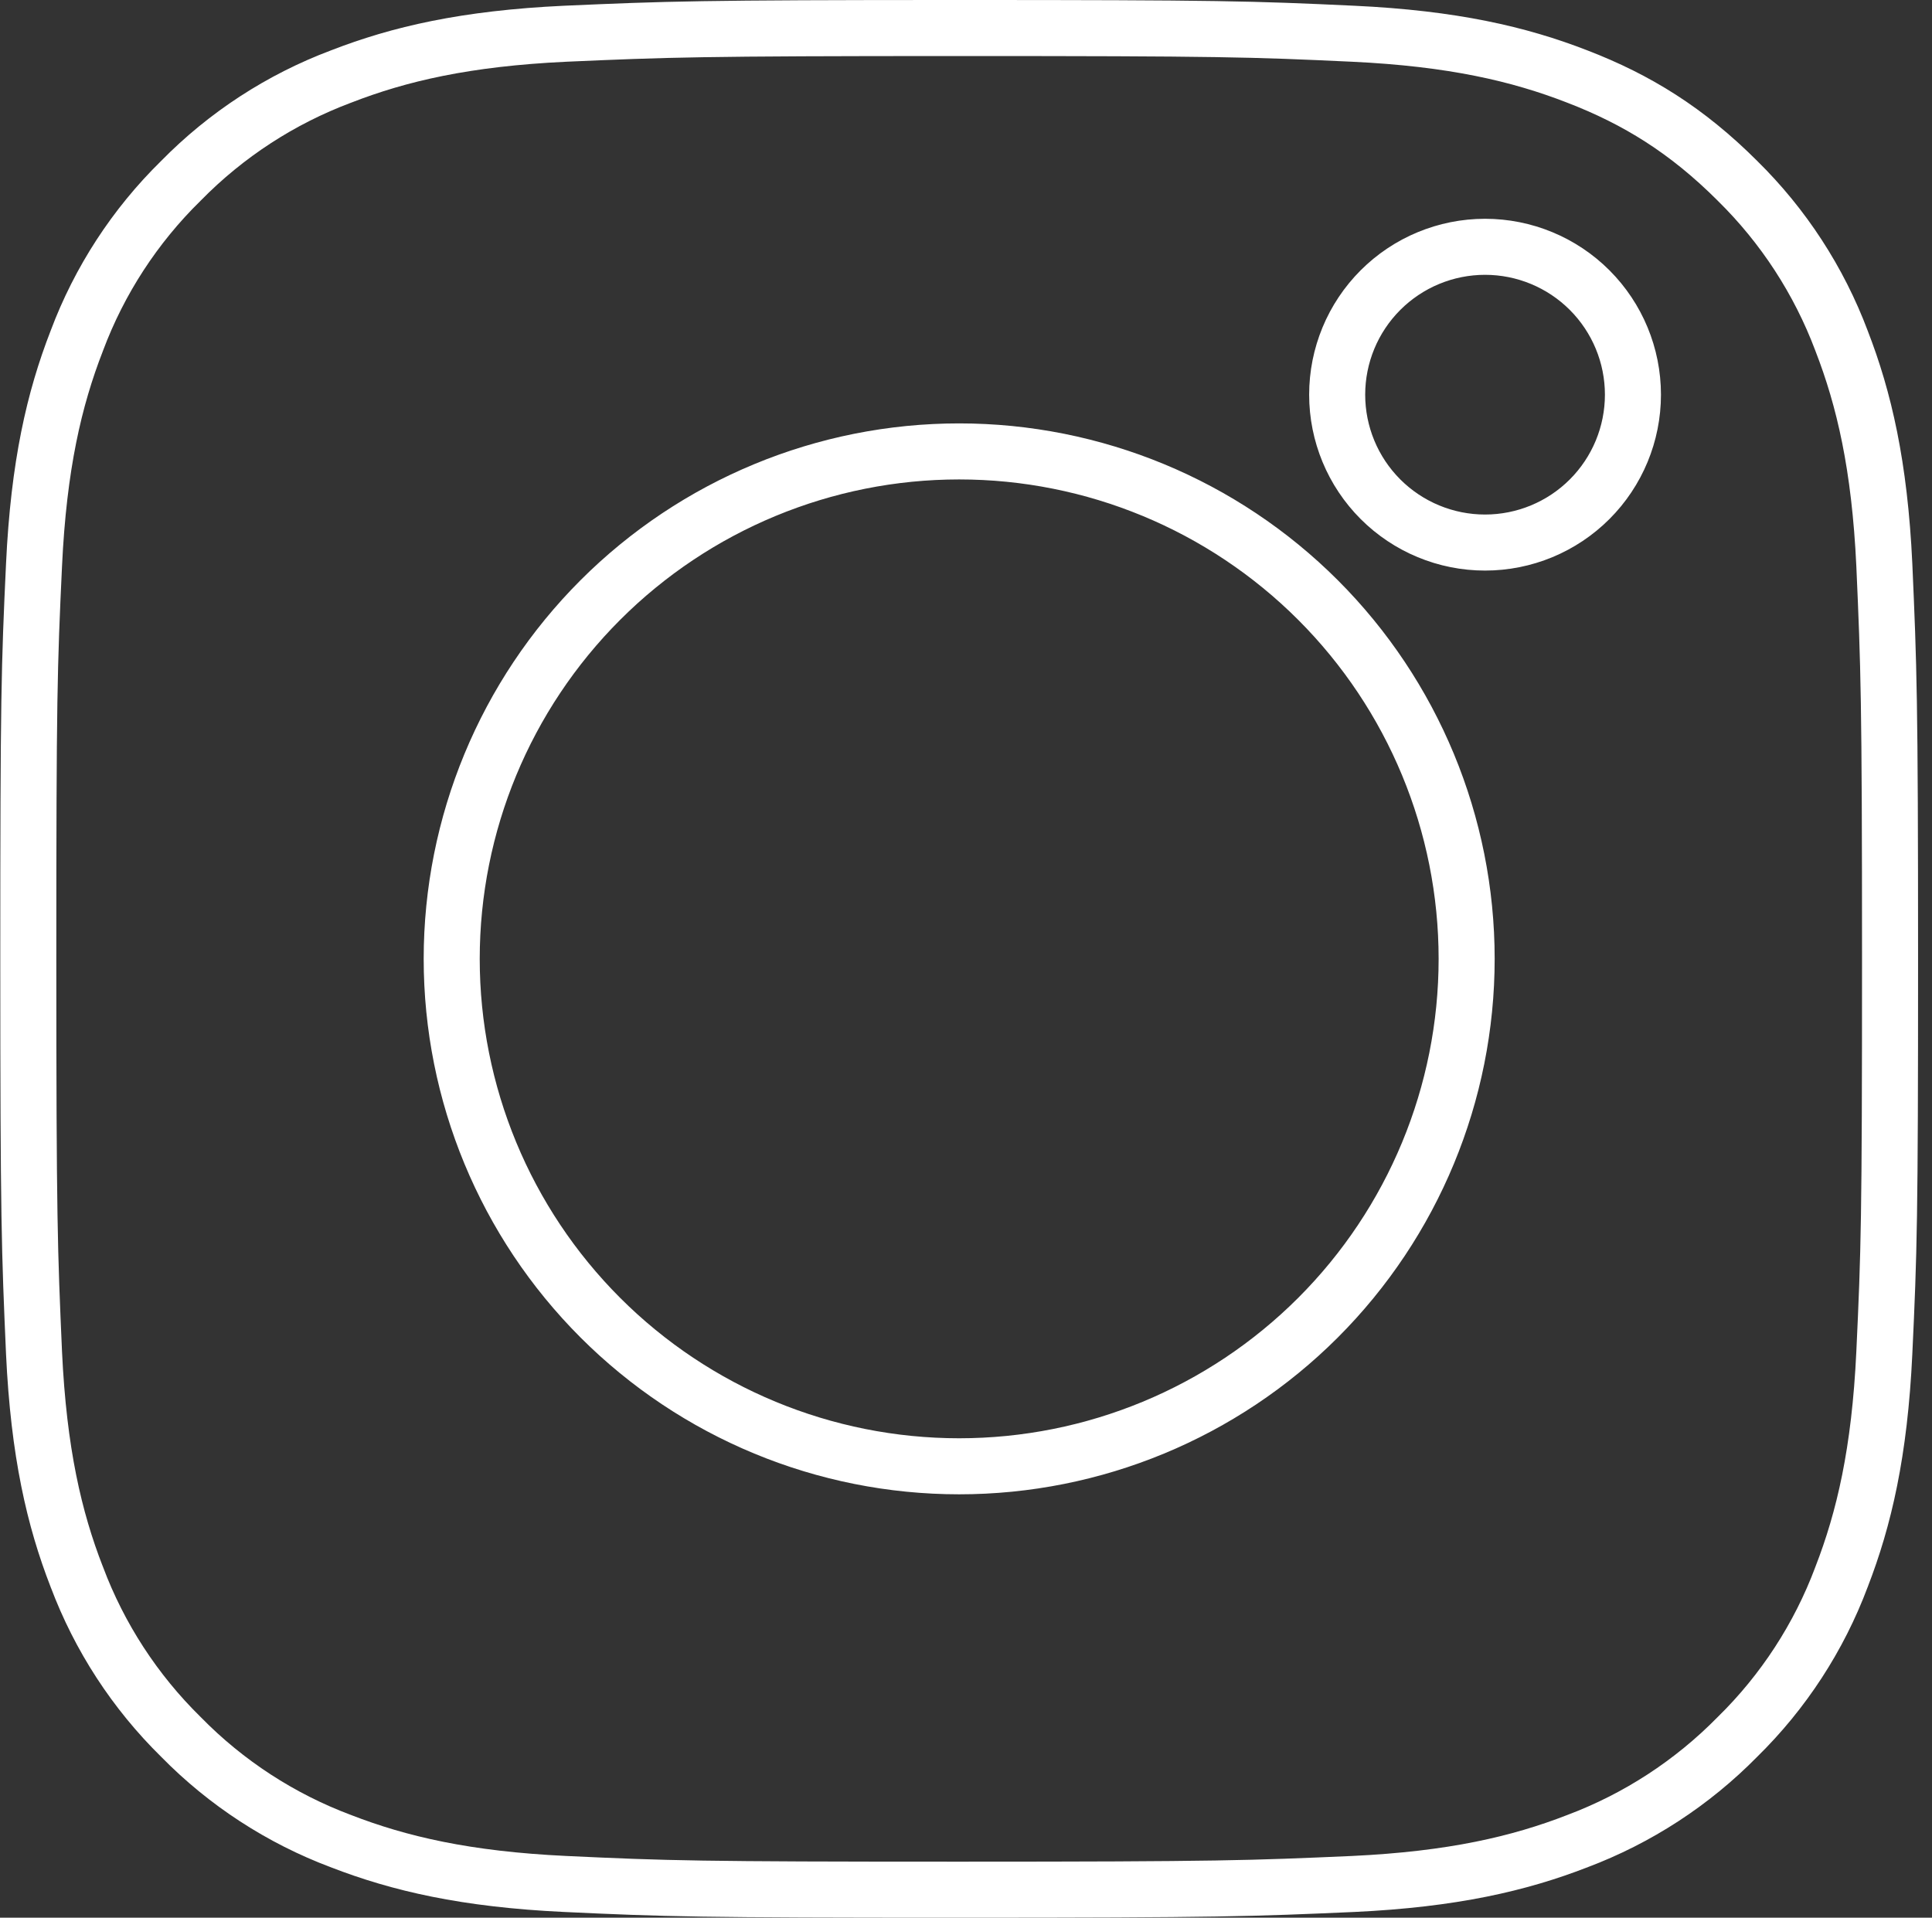 <?xml version="1.0" encoding="UTF-8"?> <svg xmlns="http://www.w3.org/2000/svg" width="136" height="135" viewBox="0 0 136 135" fill="none"><rect x="0" y="0" width="136" height="135" fill="#333333" stroke="none"/> <path d="M111.017 5.382L111.024 5.385C115.233 7.005 118.75 9.179 122.3 12.722L122.305 12.728L122.31 12.733C125.538 15.906 128.036 19.745 129.63 23.982L129.633 23.991L129.637 24.001C131.217 28.076 132.315 32.763 132.644 39.765C132.959 46.917 133.047 49.174 133.047 67.5C133.047 85.833 132.98 88.083 132.644 95.231C132.316 102.235 131.218 106.916 129.636 111L129.633 111.01L129.629 111.02C128.04 115.258 125.543 119.096 122.312 122.265L122.299 122.278L122.287 122.29C119.112 125.517 115.274 128.015 111.037 129.61L111.028 129.614L111.019 129.617C106.943 131.198 102.257 132.296 95.254 132.625C88.102 132.94 85.846 133.028 67.519 133.028C49.187 133.028 46.936 132.96 39.788 132.625C32.785 132.296 28.103 131.198 24.019 129.617L24.01 129.613L24 129.61C19.762 128.02 15.924 125.522 12.754 122.292L12.741 122.279L12.729 122.267C9.5 119.094 7.002 115.255 5.41 111.018L5.405 111.008L5.401 110.997C3.816 106.924 2.724 102.239 2.395 95.234C2.08 88.082 1.992 85.825 1.992 67.5C1.992 49.167 2.059 46.917 2.395 39.769C2.724 32.757 3.815 28.084 5.402 24.002L5.406 23.991L5.41 23.98C6.998 19.742 9.496 15.903 12.727 12.735L12.74 12.722L12.753 12.709C15.925 9.479 19.763 6.982 24 5.39L24.011 5.386L24.022 5.382C28.102 3.796 32.775 2.704 39.786 2.375C46.937 2.06 49.194 1.972 67.519 1.972C85.852 1.972 88.103 2.04 95.251 2.375C102.256 2.704 106.936 3.796 111.017 5.382ZM67.519 31.778C58.045 31.778 48.959 35.541 42.26 42.24C35.561 48.94 31.797 58.026 31.797 67.5C31.797 76.974 35.561 86.06 42.26 92.76C48.959 99.459 58.045 103.222 67.519 103.222C76.994 103.222 86.08 99.459 92.779 92.76C99.478 86.06 103.242 76.974 103.242 67.5C103.242 58.026 99.478 48.94 92.779 42.24C86.08 35.541 76.994 31.778 67.519 31.778ZM114.948 27.784C114.948 25.023 113.851 22.375 111.899 20.423C109.947 18.471 107.299 17.374 104.538 17.374C101.777 17.374 99.13 18.471 97.177 20.423C95.225 22.375 94.128 25.023 94.128 27.784C94.128 30.545 95.225 33.193 97.177 35.145C99.13 37.097 101.777 38.194 104.538 38.194C107.299 38.194 109.947 37.097 111.899 35.145C113.851 33.193 114.948 30.545 114.948 27.784Z" stroke="white" stroke-width="3.945"></path> </svg> 